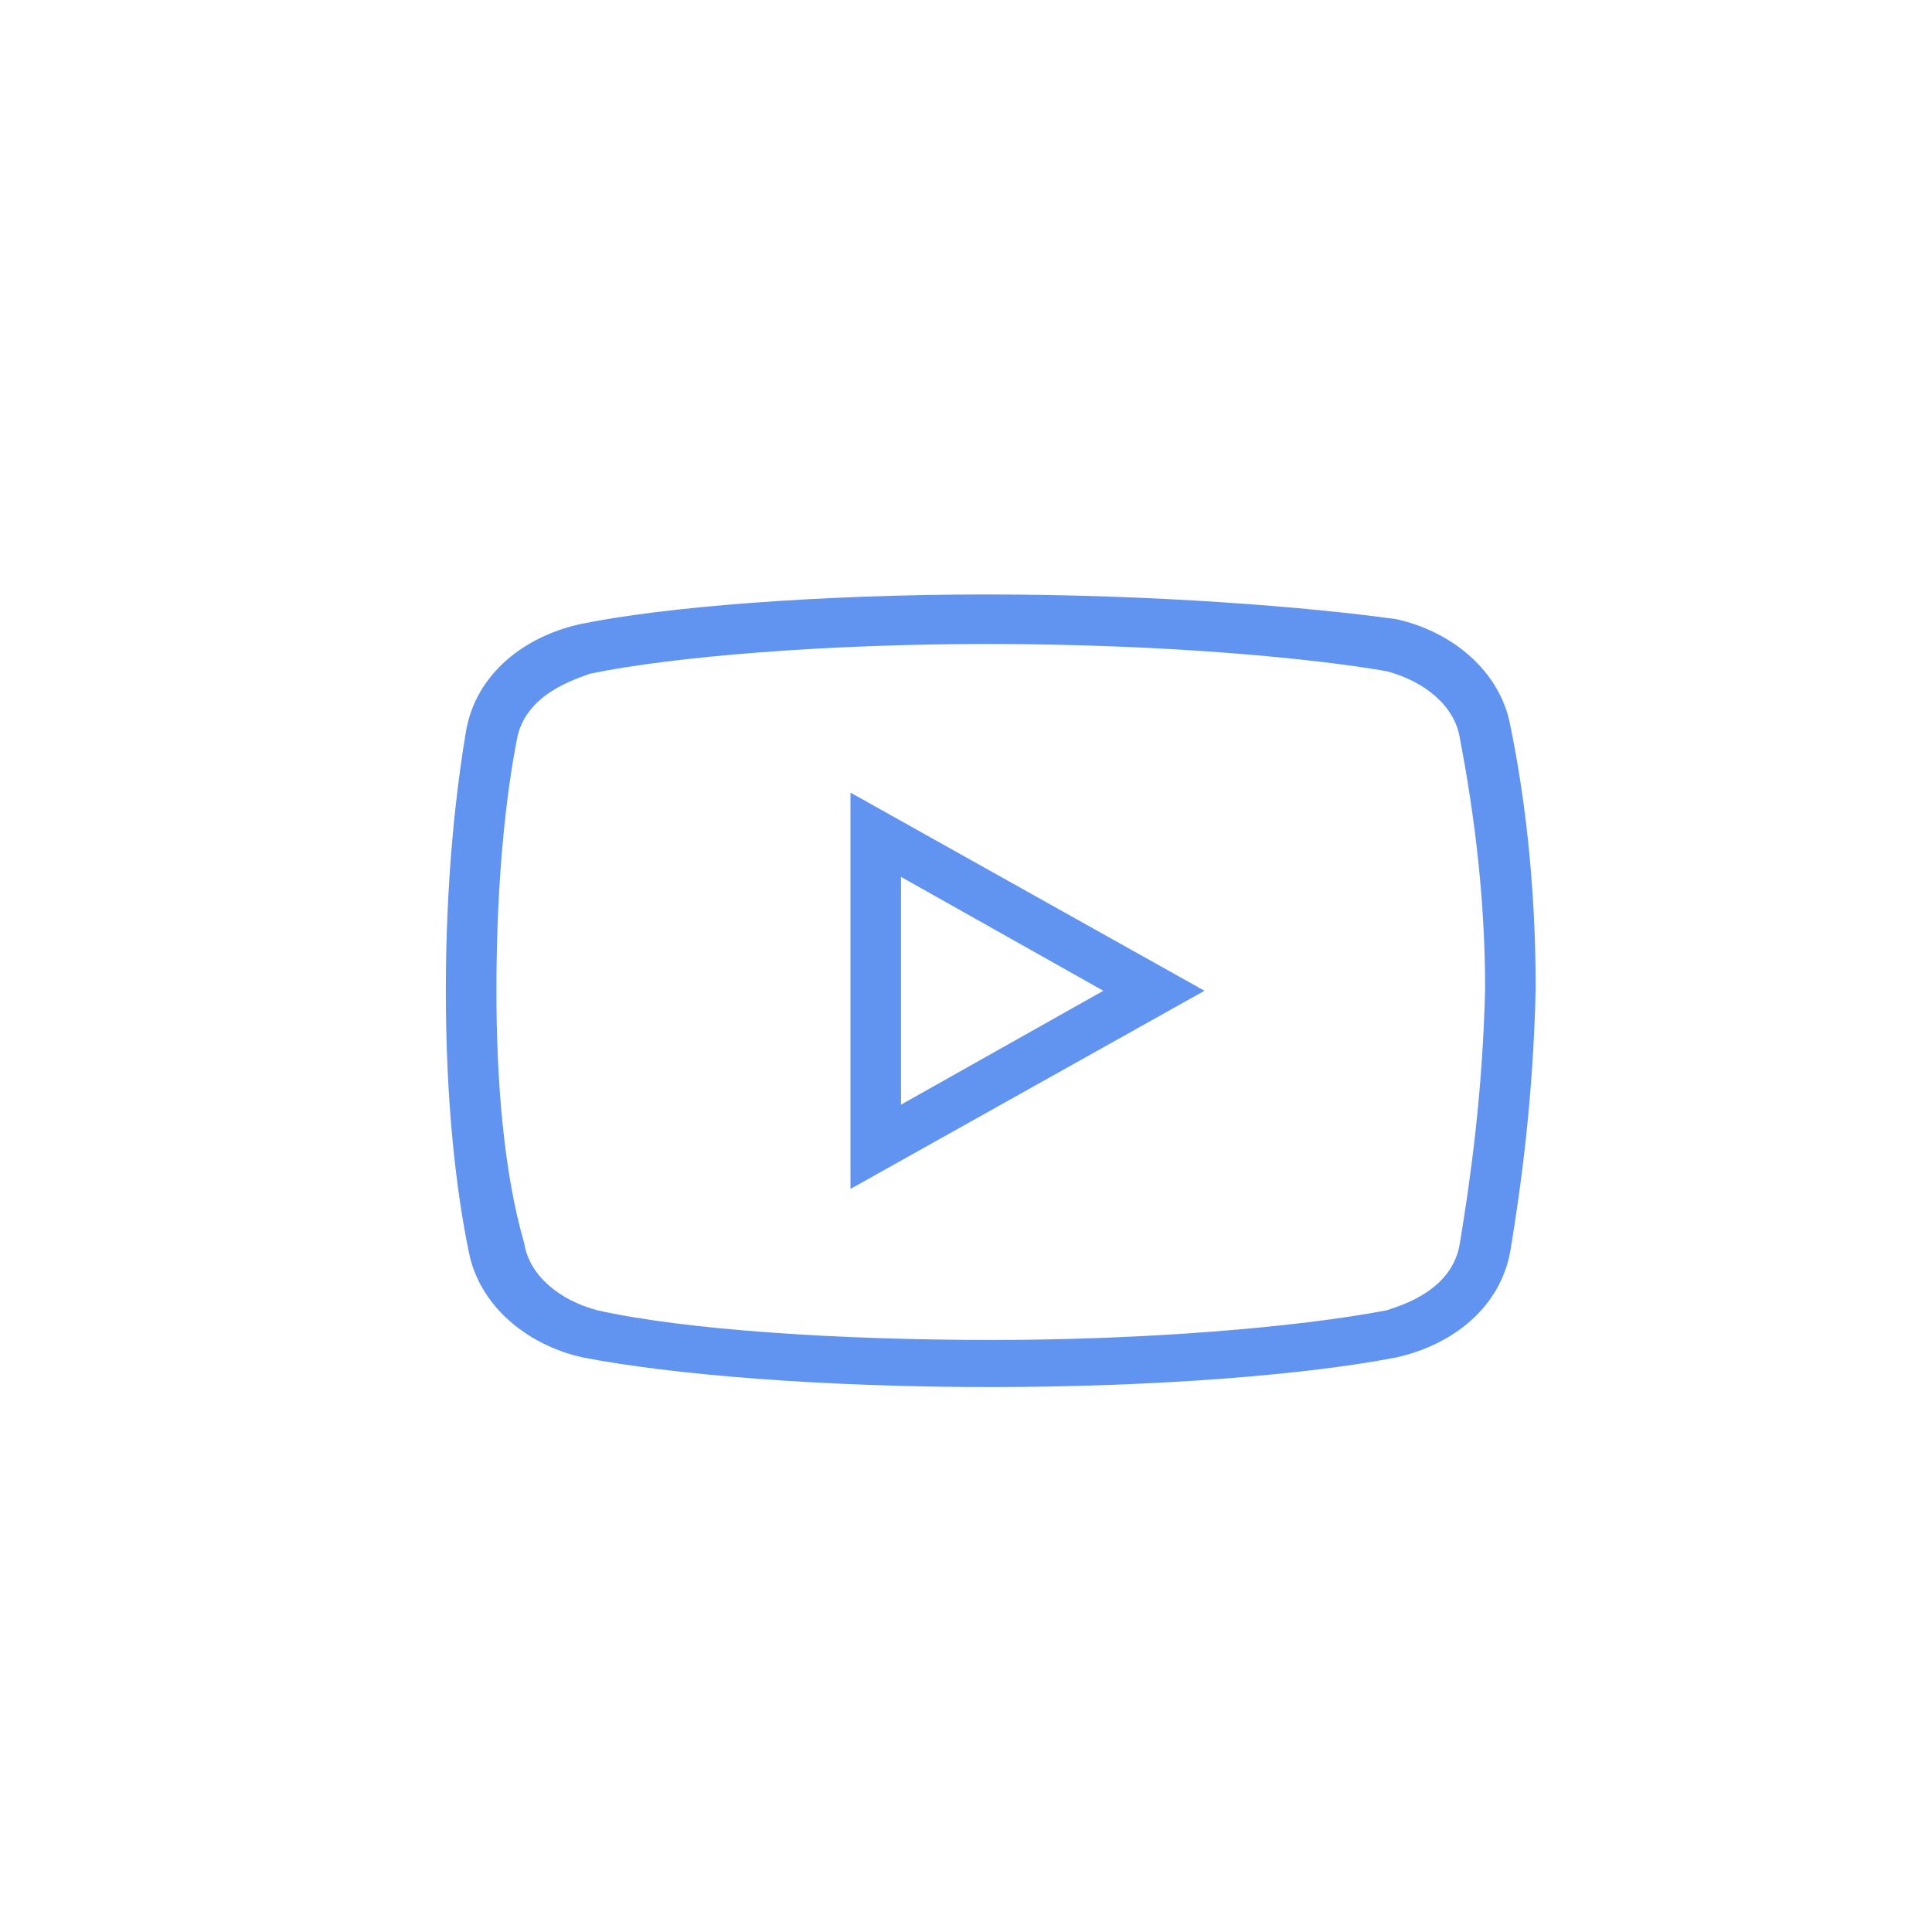 <svg width="39" height="39" viewBox="0 0 39 39" fill="none" xmlns="http://www.w3.org/2000/svg">
<path d="M19.925 12C16.555 12 13.391 12.25 11.706 12.6C10.583 12.85 9.612 13.6 9.409 14.75C9.205 15.949 9 17.75 9 20C9 22.25 9.203 24 9.459 25.25C9.664 26.35 10.633 27.15 11.756 27.4C13.544 27.75 16.605 28 19.975 28C23.345 28 26.406 27.75 28.192 27.4C29.317 27.15 30.286 26.4 30.489 25.25C30.695 24 30.95 22.201 31 19.951C31 17.701 30.745 15.9 30.489 14.65C30.286 13.551 29.317 12.75 28.192 12.5C26.406 12.25 23.293 12 19.925 12ZM19.925 13C23.6 13 26.559 13.299 27.989 13.549C28.755 13.75 29.367 14.25 29.469 14.9C29.776 16.5 29.979 18.201 29.979 19.951C29.929 22.1 29.674 23.85 29.469 25.1C29.317 26.049 28.296 26.35 27.989 26.451C26.151 26.801 23.088 27.049 20.025 27.049C16.962 27.049 13.85 26.85 12.063 26.451C11.297 26.25 10.685 25.75 10.583 25.1C10.175 23.699 10.021 21.85 10.021 20C10.021 17.699 10.226 16 10.43 14.951C10.583 14 11.654 13.699 11.909 13.6C13.594 13.25 16.709 13 19.925 13ZM17.168 16V24L24.314 20L17.168 16ZM18.188 17.701L22.272 20L18.188 22.299V17.701Z" fill="#6194F1"/>
</svg>
